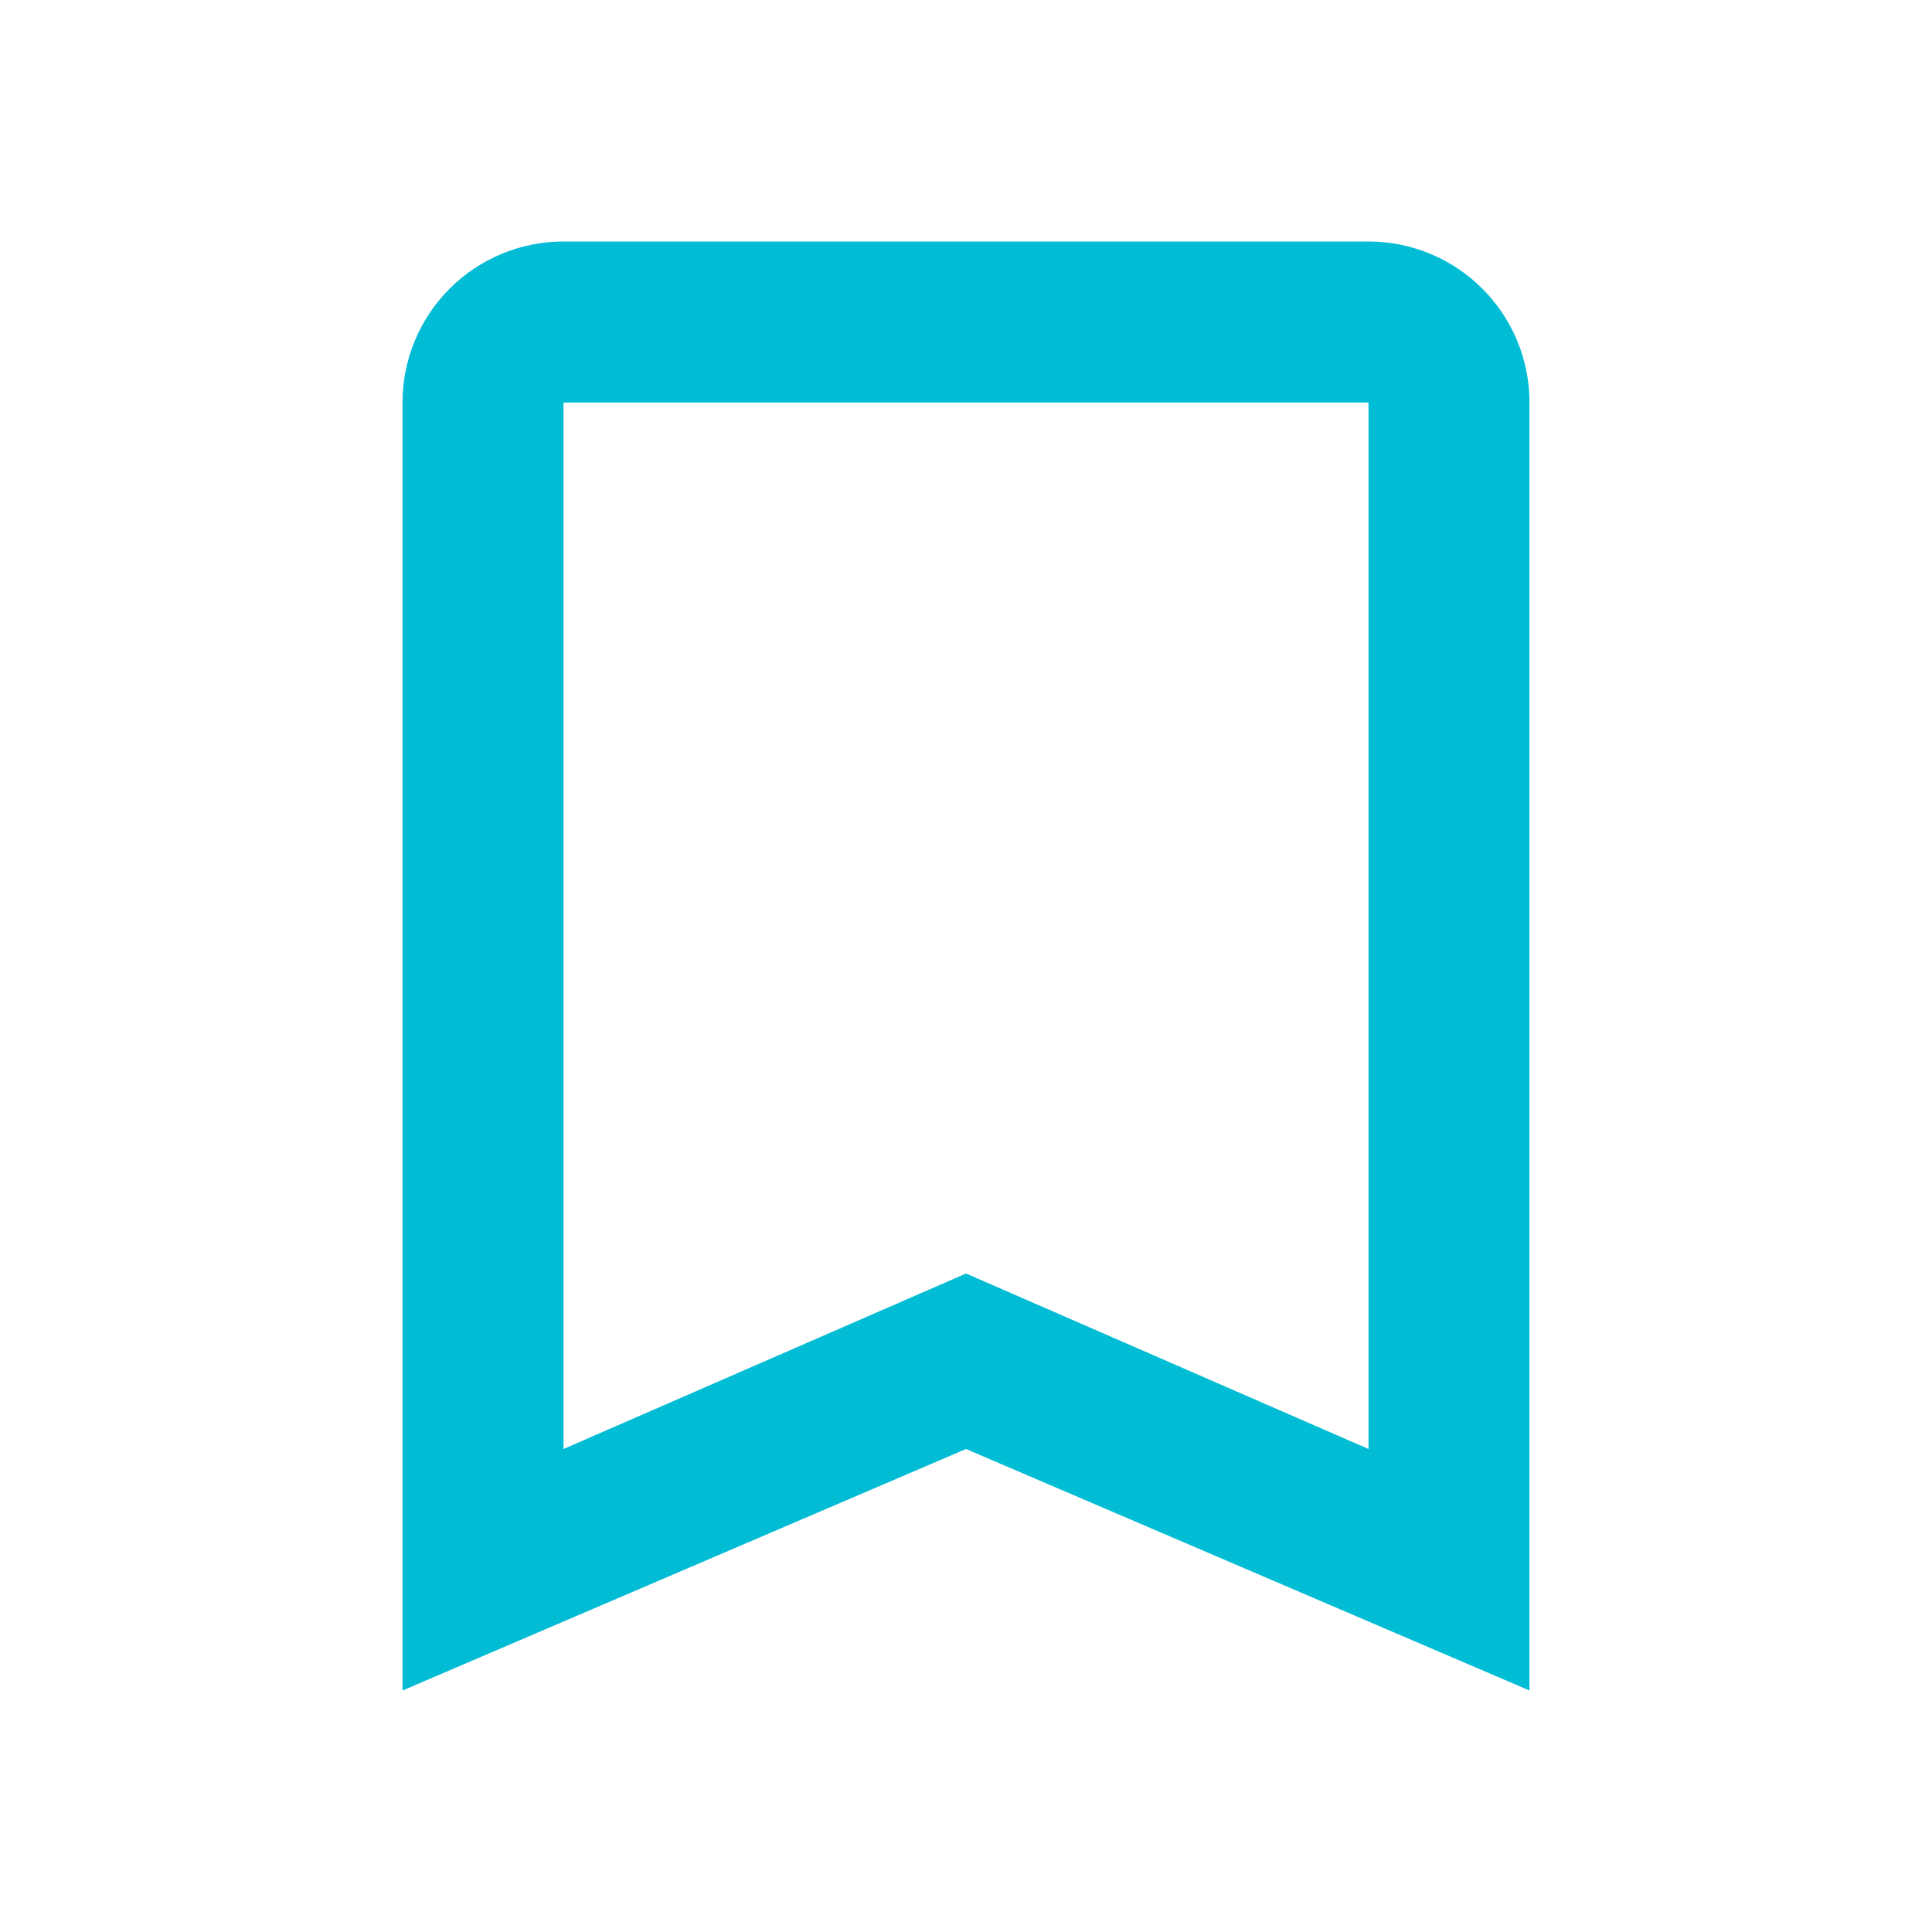 <svg width="80" height="80" viewBox="0 0 80 80" fill="none" xmlns="http://www.w3.org/2000/svg">
<path d="M56.667 60L40 52.733L23.333 60V16.667H56.667M56.667 10H23.333C21.565 10 19.87 10.702 18.619 11.953C17.369 13.203 16.667 14.899 16.667 16.667V70L40 60L63.333 70V16.667C63.333 14.899 62.631 13.203 61.381 11.953C60.131 10.702 58.435 10 56.667 10Z" fill="#00BCD4"/>
</svg>
